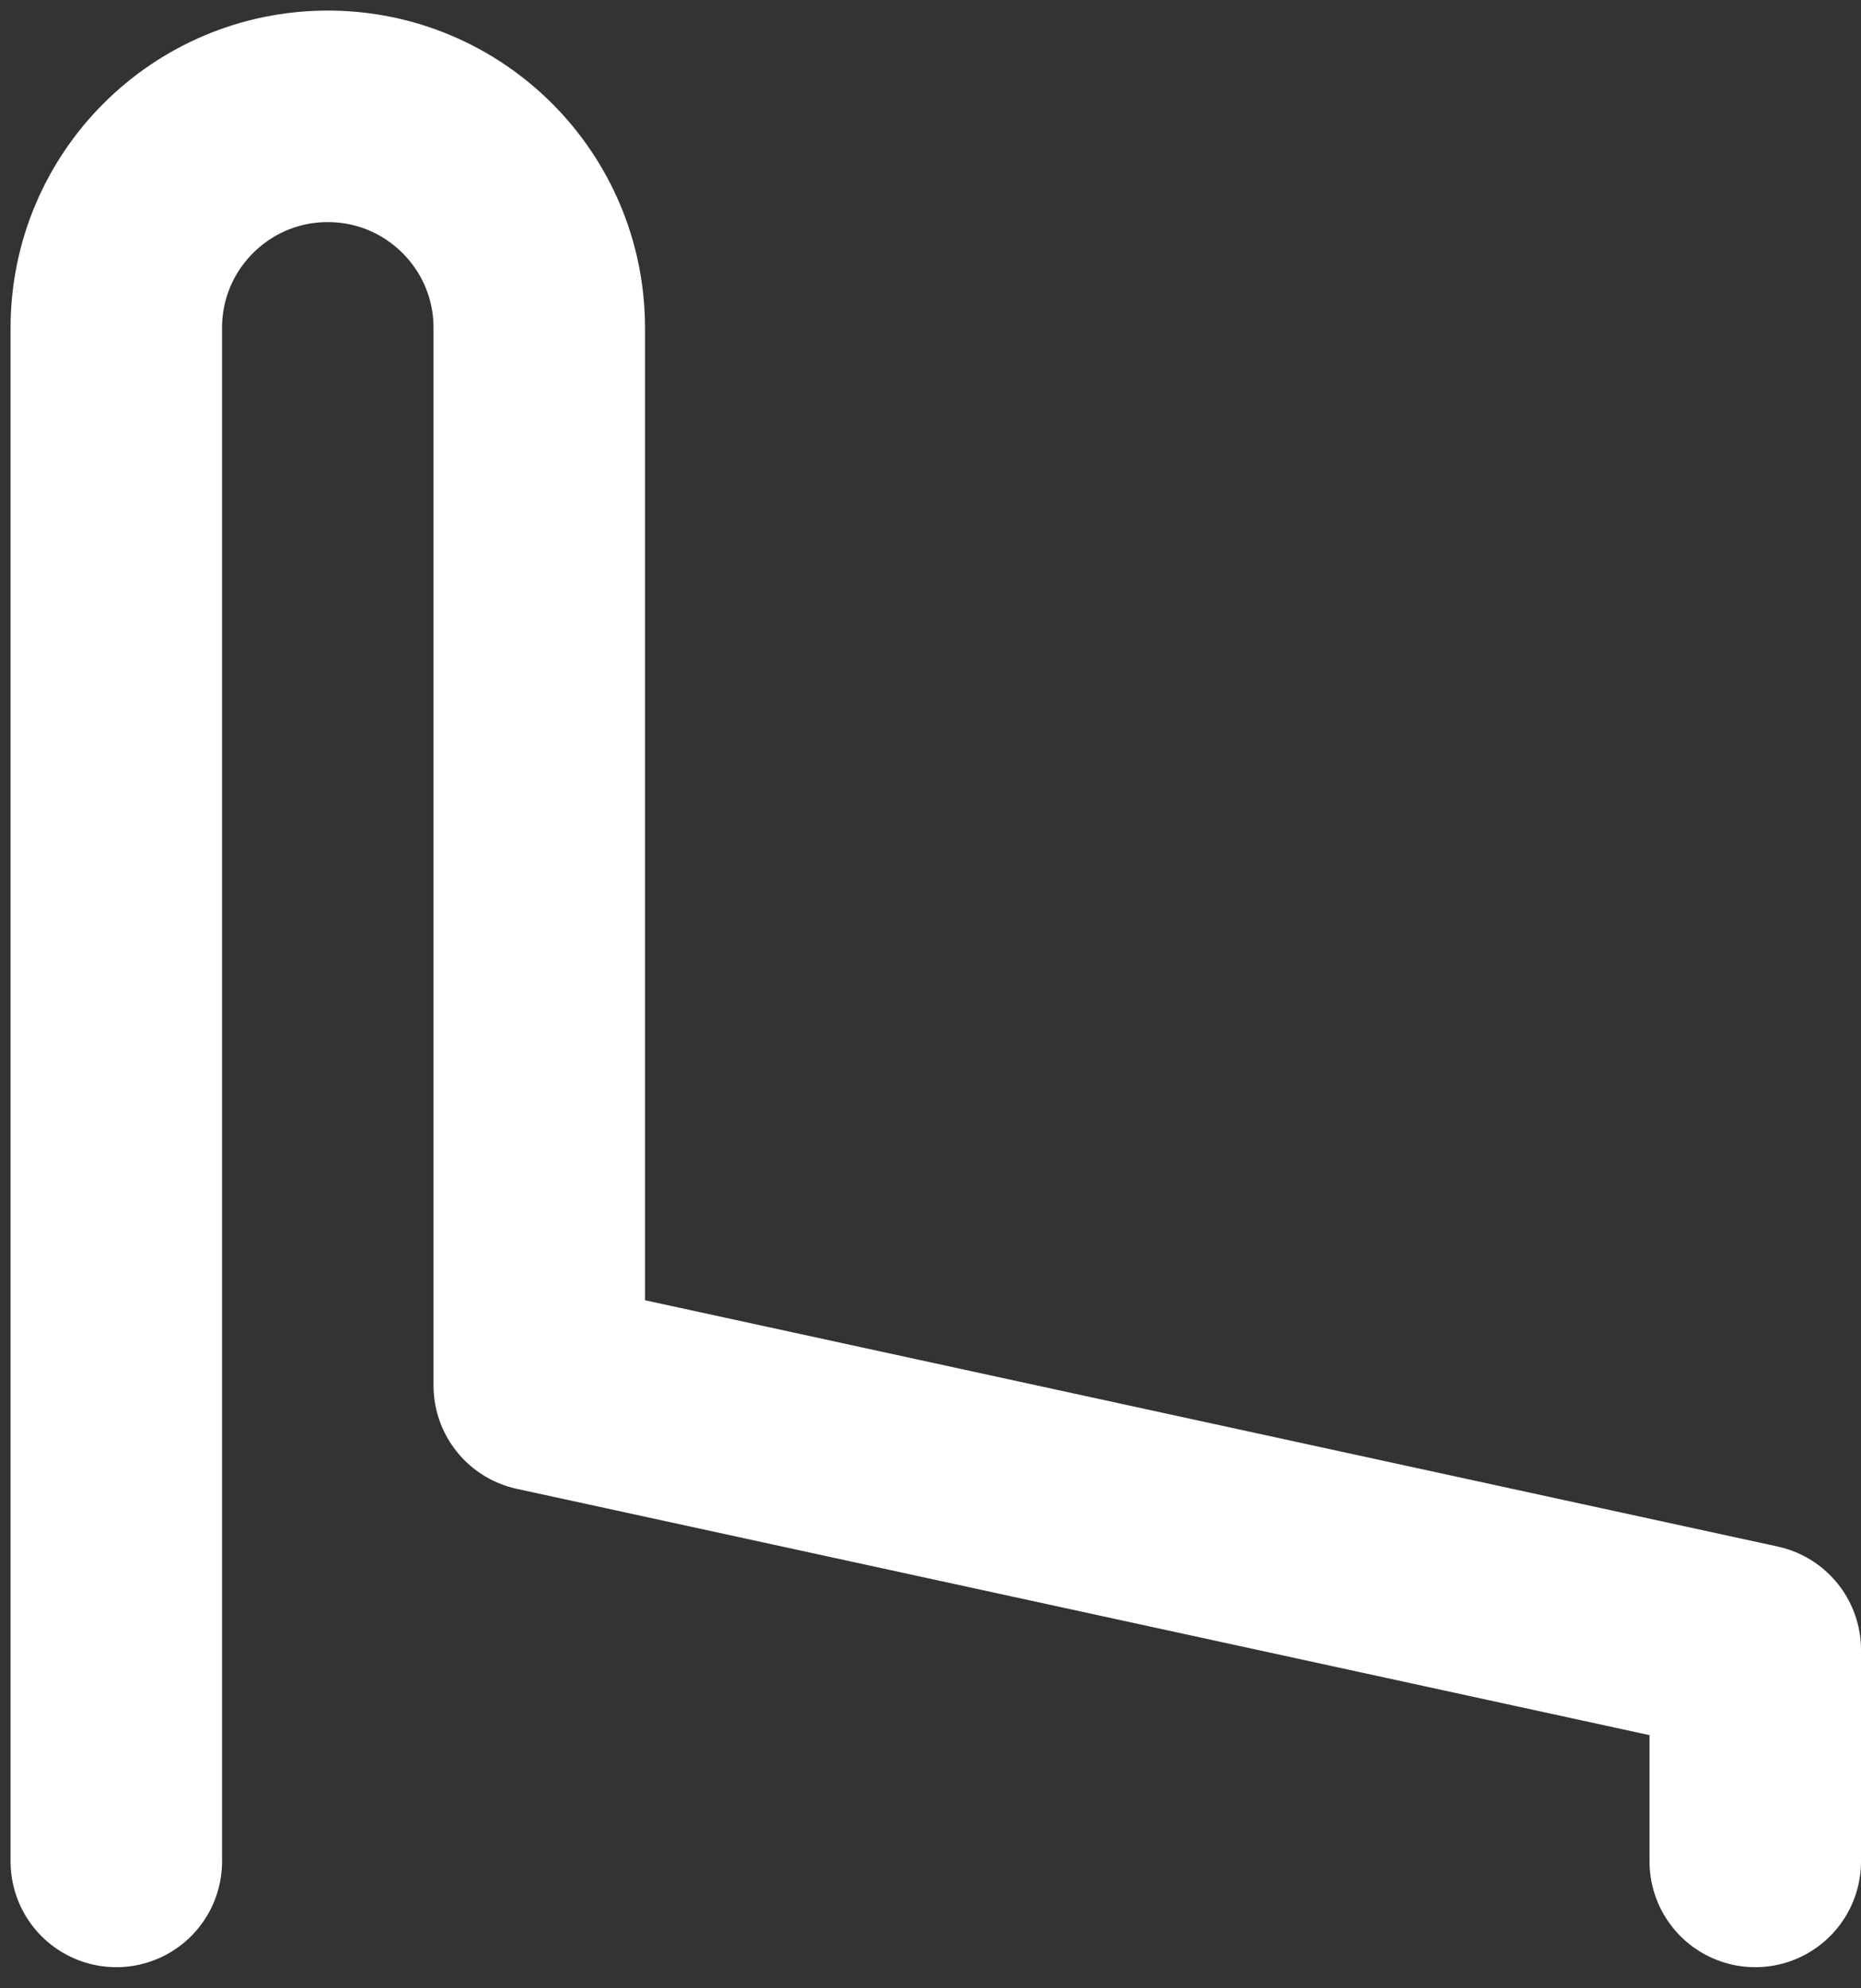 <?xml version="1.0" encoding="UTF-8"?> <svg xmlns="http://www.w3.org/2000/svg" width="44" height="47" viewBox="0 0 44 47" fill="none"><rect x="0" y="0" width="44" height="47" fill="#333333" stroke="none"/> <path d="M2.75 44V7.75C2.75 4.989 4.989 2.75 7.75 2.75C10.511 2.75 12.75 4.989 12.75 7.75V32.75L41.5 39V44" stroke="white" stroke-width="5" stroke-linecap="round" stroke-linejoin="round"></path> </svg> 